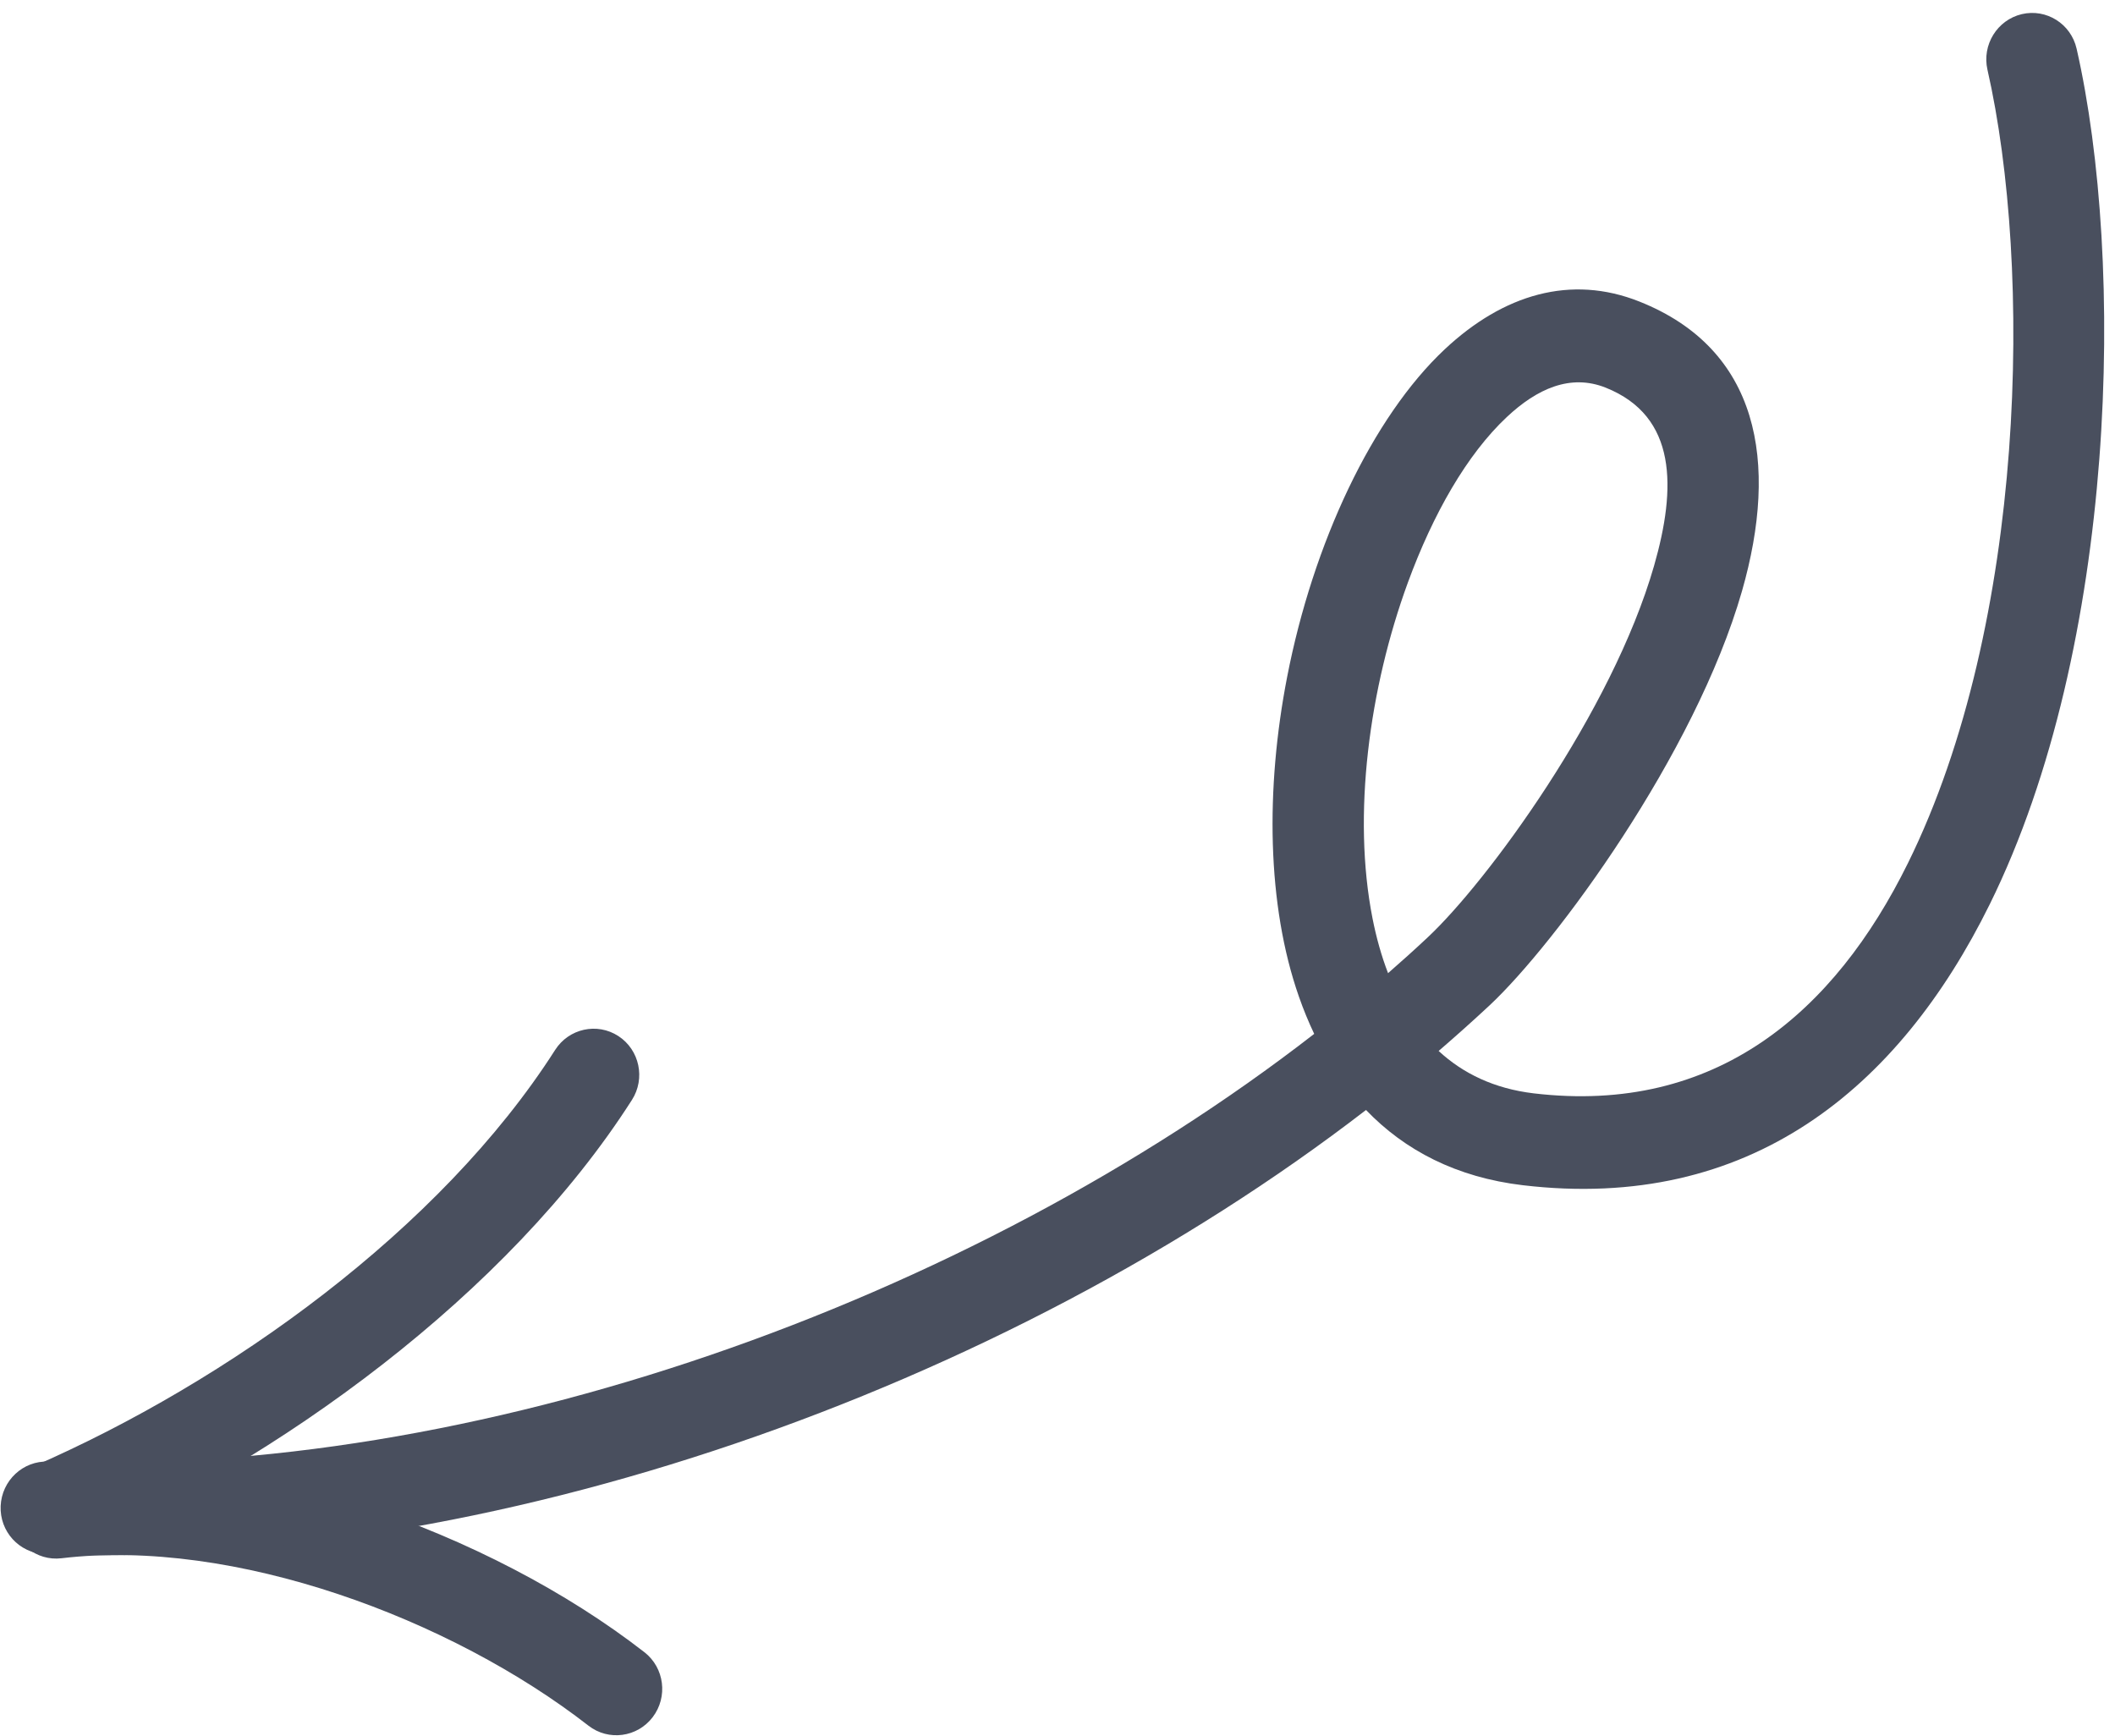 <svg width="106" height="87" viewBox="0 0 106 87" fill="none" xmlns="http://www.w3.org/2000/svg">
<path fill-rule="evenodd" clip-rule="evenodd" d="M27.822 52.621C22.072 61.624 11.416 69.252 1.635 73.508C0.472 74.015 -0.07 75.379 0.426 76.555C0.922 77.73 2.271 78.274 3.434 77.767C14.004 73.166 25.459 64.855 31.671 55.127C32.358 54.051 32.053 52.616 30.991 51.925C29.928 51.234 28.509 51.545 27.822 52.621Z" fill="#494F5E"/>
<path fill-rule="evenodd" clip-rule="evenodd" d="M3.08 78.097C11.722 77.066 22.594 81.117 29.495 86.489C30.498 87.267 31.939 87.075 32.712 86.06C33.485 85.045 33.301 83.589 32.3 82.808C24.538 76.772 12.275 72.332 2.558 73.492C1.302 73.641 0.398 74.795 0.543 76.066C0.688 77.336 1.825 78.246 3.08 78.097Z" fill="#494F5E"/>
<path fill-rule="evenodd" clip-rule="evenodd" d="M68.462 55.63C70.406 57.656 73 59.008 76.322 59.401C87.667 60.745 95.161 54.562 99.722 45.322C106.131 32.333 106.506 13.114 104.076 2.44C103.792 1.193 102.561 0.419 101.327 0.709C100.095 1.002 99.324 2.249 99.608 3.496C101.861 13.393 101.565 31.218 95.621 43.262C91.946 50.712 86.015 55.879 76.87 54.797C74.893 54.562 73.324 53.803 72.102 52.672C72.971 51.923 73.821 51.163 74.647 50.394C77.951 47.309 84.957 37.812 87.305 29.625C89.161 23.147 88.157 17.497 82.163 15.113C78.732 13.747 75.35 14.748 72.407 17.506C68.779 20.909 65.81 27.222 64.507 33.938C63.423 39.523 63.489 45.357 65.101 49.954C65.326 50.598 65.582 51.22 65.865 51.816C48.483 65.308 23.692 74.106 2.421 73.251C1.157 73.201 0.089 74.197 0.033 75.477C-0.022 76.754 0.961 77.832 2.224 77.883C24.411 78.776 50.261 69.659 68.462 55.63ZM69.567 48.773C70.239 48.187 70.899 47.593 71.541 46.991C74.508 44.223 80.794 35.698 82.901 28.349C84.016 24.459 84.067 20.86 80.47 19.427C78.705 18.725 77.03 19.483 75.519 20.901C73.513 22.781 71.818 25.77 70.563 29.189C68.621 34.493 67.765 40.844 68.79 46.036C68.98 46.995 69.236 47.915 69.567 48.773Z" fill="#494F5E"/>
</svg>

